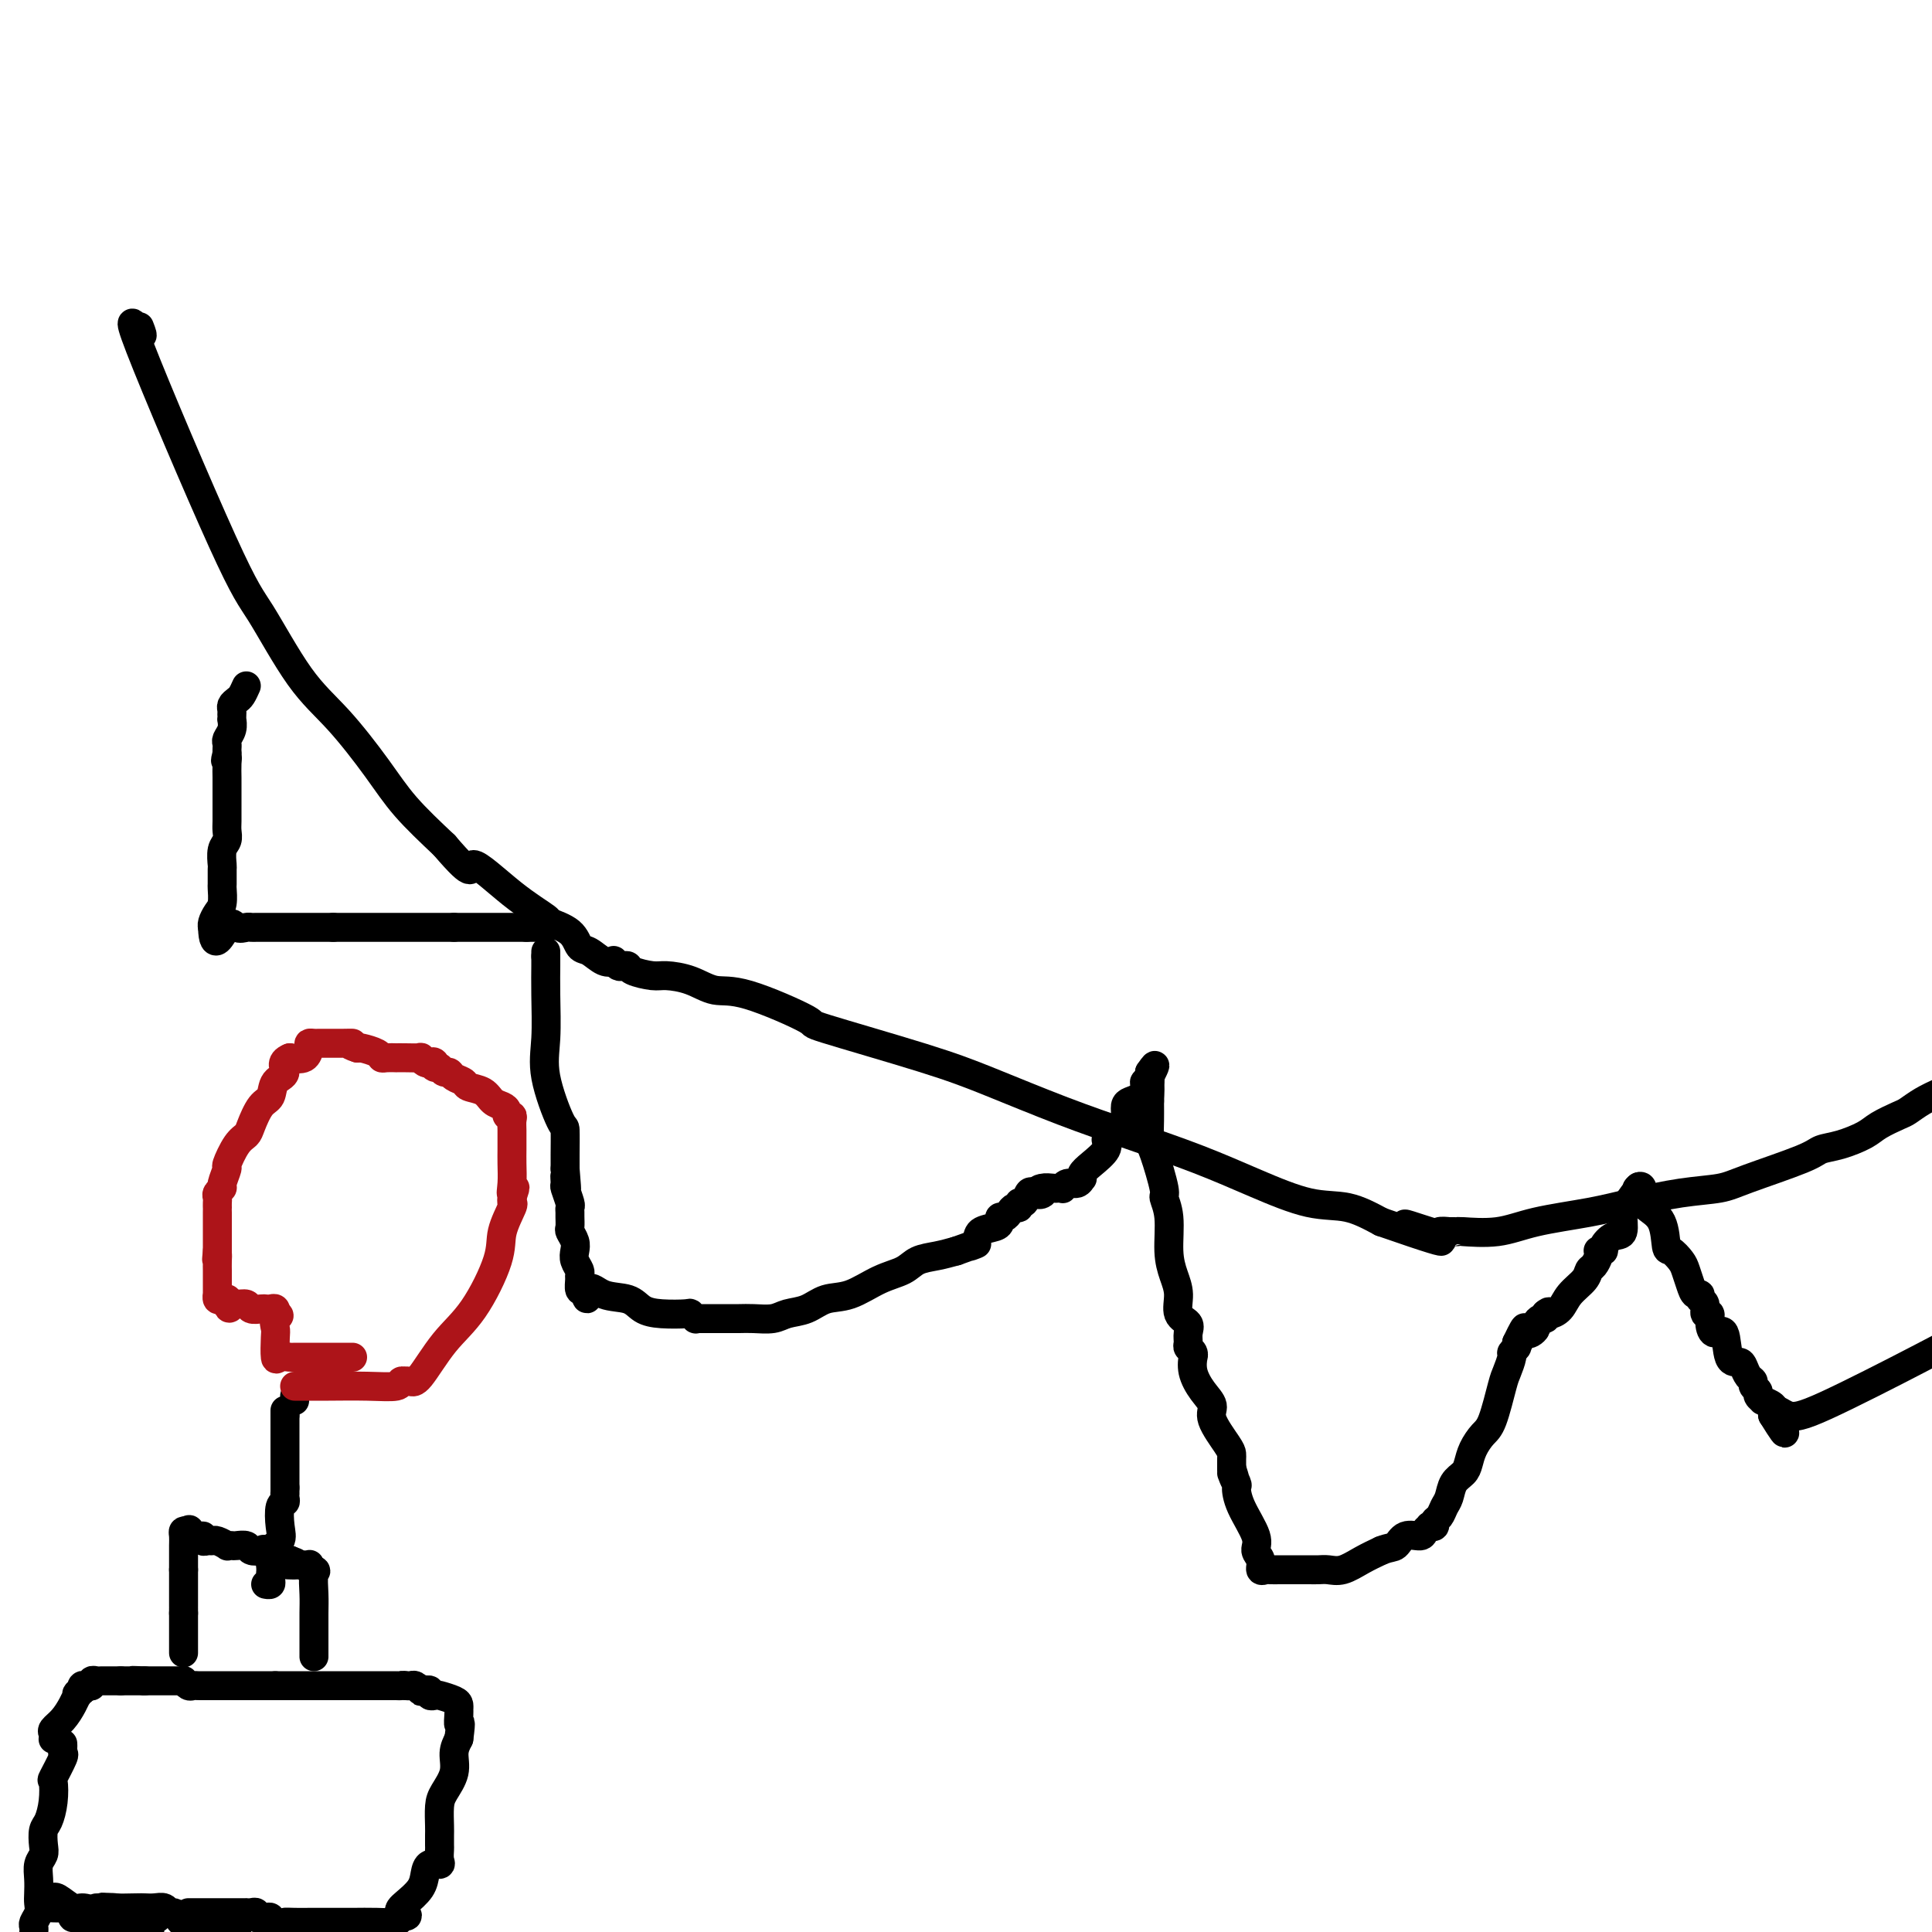 <svg viewBox='0 0 400 400' version='1.1' xmlns='http://www.w3.org/2000/svg' xmlns:xlink='http://www.w3.org/1999/xlink'><g fill='none' stroke='#000000' stroke-width='6' stroke-linecap='round' stroke-linejoin='round'><path d='M29,68c-0.125,-0.321 -0.249,-0.643 0,0c0.249,0.643 0.872,2.249 0,1c-0.872,-1.249 -3.237,-5.354 0,3c3.237,8.354 12.077,29.166 17,40c4.923,10.834 5.931,11.690 8,15c2.069,3.310 5.201,9.075 8,13c2.799,3.925 5.266,6.011 8,9c2.734,2.989 5.736,6.882 8,10c2.264,3.118 3.790,5.462 6,8c2.210,2.538 5.105,5.269 8,8'/><path d='M92,175c6.866,8.046 5.030,4.161 6,4c0.970,-0.161 4.746,3.404 8,6c3.254,2.596 5.987,4.224 7,5c1.013,0.776 0.305,0.699 1,1c0.695,0.301 2.793,0.981 4,2c1.207,1.019 1.524,2.377 2,3c0.476,0.623 1.111,0.510 2,1c0.889,0.490 2.031,1.581 3,2c0.969,0.419 1.766,0.164 2,0c0.234,-0.164 -0.095,-0.237 0,0c0.095,0.237 0.613,0.785 1,1c0.387,0.215 0.643,0.096 1,0c0.357,-0.096 0.814,-0.168 1,0c0.186,0.168 0.100,0.575 1,1c0.900,0.425 2.788,0.869 4,1c1.212,0.131 1.750,-0.052 3,0c1.250,0.052 3.211,0.338 5,1c1.789,0.662 3.405,1.699 5,2c1.595,0.301 3.167,-0.134 7,1c3.833,1.134 9.927,3.835 12,5c2.073,1.165 0.127,0.792 4,2c3.873,1.208 13.567,3.995 20,6c6.433,2.005 9.605,3.228 14,5c4.395,1.772 10.014,4.093 15,6c4.986,1.907 9.339,3.398 14,5c4.661,1.602 9.630,3.313 14,5c4.370,1.687 8.140,3.349 12,5c3.860,1.651 7.808,3.291 11,4c3.192,0.709 5.626,0.488 8,1c2.374,0.512 4.687,1.756 7,3'/><path d='M286,253c21.406,7.437 9.420,2.529 6,1c-3.420,-1.529 1.727,0.322 4,1c2.273,0.678 1.671,0.182 2,0c0.329,-0.182 1.589,-0.049 2,0c0.411,0.049 -0.027,0.015 0,0c0.027,-0.015 0.518,-0.010 1,0c0.482,0.010 0.955,0.025 1,0c0.045,-0.025 -0.338,-0.089 1,0c1.338,0.089 4.395,0.332 7,0c2.605,-0.332 4.756,-1.241 8,-2c3.244,-0.759 7.582,-1.370 11,-2c3.418,-0.630 5.917,-1.278 9,-2c3.083,-0.722 6.750,-1.517 10,-2c3.250,-0.483 6.083,-0.653 8,-1c1.917,-0.347 2.919,-0.869 6,-2c3.081,-1.131 8.241,-2.869 11,-4c2.759,-1.131 3.117,-1.655 4,-2c0.883,-0.345 2.291,-0.511 4,-1c1.709,-0.489 3.720,-1.300 5,-2c1.280,-0.700 1.829,-1.290 3,-2c1.171,-0.710 2.963,-1.541 4,-2c1.037,-0.459 1.318,-0.547 2,-1c0.682,-0.453 1.766,-1.272 3,-2c1.234,-0.728 2.617,-1.364 4,-2'/><path d='M51,142c-0.340,0.756 -0.680,1.512 -1,2c-0.320,0.488 -0.622,0.709 -1,1c-0.378,0.291 -0.834,0.651 -1,1c-0.166,0.349 -0.044,0.688 0,1c0.044,0.312 0.008,0.598 0,1c-0.008,0.402 0.012,0.920 0,1c-0.012,0.080 -0.056,-0.277 0,0c0.056,0.277 0.211,1.187 0,2c-0.211,0.813 -0.789,1.527 -1,2c-0.211,0.473 -0.057,0.704 0,1c0.057,0.296 0.016,0.656 0,1c-0.016,0.344 -0.008,0.672 0,1'/><path d='M47,156c-0.619,2.379 -0.166,1.327 0,1c0.166,-0.327 0.044,0.071 0,1c-0.044,0.929 -0.012,2.388 0,3c0.012,0.612 0.003,0.376 0,1c-0.003,0.624 0.000,2.107 0,3c-0.000,0.893 -0.004,1.196 0,2c0.004,0.804 0.015,2.107 0,3c-0.015,0.893 -0.057,1.375 0,2c0.057,0.625 0.211,1.394 0,2c-0.211,0.606 -0.789,1.050 -1,2c-0.211,0.950 -0.056,2.408 0,3c0.056,0.592 0.012,0.318 0,1c-0.012,0.682 0.007,2.319 0,3c-0.007,0.681 -0.040,0.407 0,1c0.040,0.593 0.154,2.054 0,3c-0.154,0.946 -0.577,1.377 -1,2c-0.423,0.623 -0.845,1.437 -1,2c-0.155,0.563 -0.044,0.875 0,1c0.044,0.125 0.022,0.062 0,0'/><path d='M44,192c0.123,5.569 1.931,1.492 3,0c1.069,-1.492 1.398,-0.400 2,0c0.602,0.400 1.476,0.107 2,0c0.524,-0.107 0.698,-0.029 1,0c0.302,0.029 0.733,0.008 1,0c0.267,-0.008 0.371,-0.002 1,0c0.629,0.002 1.783,0.001 2,0c0.217,-0.001 -0.503,-0.000 0,0c0.503,0.000 2.228,0.000 3,0c0.772,-0.000 0.592,-0.000 1,0c0.408,0.000 1.405,0.000 2,0c0.595,-0.000 0.789,-0.000 1,0c0.211,0.000 0.438,0.000 1,0c0.562,-0.000 1.460,-0.000 2,0c0.540,0.000 0.722,0.000 1,0c0.278,-0.000 0.651,-0.000 1,0c0.349,0.000 0.675,0.000 1,0'/><path d='M69,192c4.045,0.000 1.656,0.000 1,0c-0.656,-0.000 0.419,-0.000 1,0c0.581,0.000 0.666,0.000 1,0c0.334,-0.000 0.915,-0.000 1,0c0.085,0.000 -0.327,0.000 0,0c0.327,0.000 1.394,0.000 2,0c0.606,0.000 0.753,0.000 1,0c0.247,0.000 0.594,0.000 1,0c0.406,0.000 0.869,0.000 1,0c0.131,0.000 -0.071,0.000 0,0c0.071,0.000 0.413,0.000 1,0c0.587,0.000 1.418,0.000 2,0c0.582,0.000 0.917,-0.000 1,0c0.083,0.000 -0.084,0.000 1,0c1.084,0.000 3.420,0.000 4,0c0.580,0.000 -0.597,0.000 0,0c0.597,0.000 2.968,0.000 4,0c1.032,0.000 0.723,0.000 1,0c0.277,0.000 1.138,0.000 2,0'/><path d='M94,192c4.063,0.000 1.719,0.000 1,0c-0.719,-0.000 0.185,-0.000 1,0c0.815,0.000 1.541,0.000 2,0c0.459,-0.000 0.650,-0.000 1,0c0.350,0.000 0.857,0.000 1,0c0.143,0.000 -0.078,0.000 0,0c0.078,0.000 0.455,0.000 1,0c0.545,0.000 1.259,0.000 2,0c0.741,0.000 1.508,0.000 2,0c0.492,0.000 0.709,0.000 1,0c0.291,0.000 0.655,0.000 1,0c0.345,0.000 0.670,0.000 1,0c0.330,0.000 0.665,0.000 1,0'/><path d='M109,192c2.518,0.000 1.314,0.000 1,0c-0.314,-0.000 0.262,-0.000 1,0c0.738,0.000 1.640,0.000 2,0c0.360,-0.000 0.180,0.000 0,0'/><path d='M113,197c0.000,0.000 0.000,1.000 0,1'/><path d='M113,198c0.003,0.365 0.011,0.779 0,2c-0.011,1.221 -0.041,3.251 0,6c0.041,2.749 0.155,6.217 0,9c-0.155,2.783 -0.577,4.879 0,8c0.577,3.121 2.155,7.266 3,9c0.845,1.734 0.959,1.056 1,2c0.041,0.944 0.011,3.511 0,5c-0.011,1.489 -0.003,1.901 0,2c0.003,0.099 0.001,-0.115 0,0c-0.001,0.115 -0.000,0.557 0,1'/><path d='M117,242c0.614,7.203 0.151,3.211 0,2c-0.151,-1.211 0.012,0.358 0,1c-0.012,0.642 -0.200,0.356 0,1c0.200,0.644 0.786,2.218 1,3c0.214,0.782 0.056,0.772 0,1c-0.056,0.228 -0.011,0.694 0,1c0.011,0.306 -0.011,0.452 0,1c0.011,0.548 0.054,1.497 0,2c-0.054,0.503 -0.207,0.558 0,1c0.207,0.442 0.773,1.270 1,2c0.227,0.730 0.113,1.360 0,2c-0.113,0.640 -0.227,1.289 0,2c0.227,0.711 0.796,1.483 1,2c0.204,0.517 0.044,0.778 0,1c-0.044,0.222 0.026,0.406 0,1c-0.026,0.594 -0.150,1.598 0,2c0.150,0.402 0.575,0.201 1,0'/><path d='M121,267c0.735,3.816 0.571,0.854 1,0c0.429,-0.854 1.450,0.398 3,1c1.550,0.602 3.630,0.553 5,1c1.370,0.447 2.031,1.392 3,2c0.969,0.608 2.245,0.881 4,1c1.755,0.119 3.990,0.084 5,0c1.010,-0.084 0.795,-0.219 1,0c0.205,0.219 0.828,0.791 1,1c0.172,0.209 -0.109,0.056 0,0c0.109,-0.056 0.609,-0.015 1,0c0.391,0.015 0.674,0.004 1,0c0.326,-0.004 0.694,-0.001 1,0c0.306,0.001 0.550,0.001 1,0c0.450,-0.001 1.106,-0.004 2,0c0.894,0.004 2.027,0.013 3,0c0.973,-0.013 1.785,-0.049 3,0c1.215,0.049 2.833,0.184 4,0c1.167,-0.184 1.882,-0.686 3,-1c1.118,-0.314 2.638,-0.440 4,-1c1.362,-0.560 2.565,-1.554 4,-2c1.435,-0.446 3.100,-0.343 5,-1c1.900,-0.657 4.034,-2.074 6,-3c1.966,-0.926 3.764,-1.362 5,-2c1.236,-0.638 1.910,-1.480 3,-2c1.090,-0.520 2.597,-0.720 4,-1c1.403,-0.280 2.701,-0.640 4,-1'/><path d='M198,259c6.502,-2.361 3.756,-1.262 3,-1c-0.756,0.262 0.476,-0.312 1,-1c0.524,-0.688 0.340,-1.490 1,-2c0.660,-0.510 2.166,-0.728 3,-1c0.834,-0.272 0.997,-0.599 1,-1c0.003,-0.401 -0.153,-0.877 0,-1c0.153,-0.123 0.615,0.106 1,0c0.385,-0.106 0.695,-0.548 1,-1c0.305,-0.452 0.607,-0.913 1,-1c0.393,-0.087 0.879,0.200 1,0c0.121,-0.200 -0.122,-0.889 0,-1c0.122,-0.111 0.610,0.355 1,0c0.390,-0.355 0.683,-1.530 1,-2c0.317,-0.470 0.659,-0.235 1,0'/><path d='M214,247c2.633,-1.873 1.216,-0.554 1,0c-0.216,0.554 0.769,0.344 1,0c0.231,-0.344 -0.293,-0.823 0,-1c0.293,-0.177 1.401,-0.051 2,0c0.599,0.051 0.689,0.029 1,0c0.311,-0.029 0.843,-0.064 1,0c0.157,0.064 -0.063,0.228 0,0c0.063,-0.228 0.408,-0.848 1,-1c0.592,-0.152 1.431,0.165 2,0c0.569,-0.165 0.868,-0.810 1,-1c0.132,-0.190 0.098,0.075 0,0c-0.098,-0.075 -0.259,-0.492 0,-1c0.259,-0.508 0.937,-1.109 2,-2c1.063,-0.891 2.509,-2.073 3,-3c0.491,-0.927 0.026,-1.600 0,-2c-0.026,-0.400 0.387,-0.527 1,-1c0.613,-0.473 1.424,-1.292 2,-2c0.576,-0.708 0.915,-1.307 1,-2c0.085,-0.693 -0.083,-1.482 0,-2c0.083,-0.518 0.418,-0.764 1,-1c0.582,-0.236 1.410,-0.461 2,-1c0.590,-0.539 0.942,-1.392 1,-2c0.058,-0.608 -0.177,-0.971 0,-1c0.177,-0.029 0.765,0.278 1,0c0.235,-0.278 0.118,-1.139 0,-2'/><path d='M238,222c2.167,-3.190 0.583,-0.167 0,1c-0.583,1.167 -0.167,0.476 0,1c0.167,0.524 0.083,2.262 0,4'/><path d='M238,228c0.007,1.611 0.025,2.640 0,4c-0.025,1.360 -0.094,3.053 0,4c0.094,0.947 0.350,1.148 1,3c0.650,1.852 1.693,5.356 2,7c0.307,1.644 -0.124,1.429 0,2c0.124,0.571 0.802,1.928 1,4c0.198,2.072 -0.083,4.859 0,7c0.083,2.141 0.530,3.637 1,5c0.470,1.363 0.963,2.592 1,4c0.037,1.408 -0.384,2.993 0,4c0.384,1.007 1.571,1.435 2,2c0.429,0.565 0.101,1.266 0,2c-0.101,0.734 0.026,1.501 0,2c-0.026,0.499 -0.205,0.730 0,1c0.205,0.270 0.792,0.579 1,1c0.208,0.421 0.036,0.956 0,1c-0.036,0.044 0.065,-0.402 0,0c-0.065,0.402 -0.294,1.652 0,3c0.294,1.348 1.112,2.795 2,4c0.888,1.205 1.846,2.168 2,3c0.154,0.832 -0.495,1.532 0,3c0.495,1.468 2.133,3.703 3,5c0.867,1.297 0.964,1.657 1,2c0.036,0.343 0.010,0.669 0,1c-0.010,0.331 -0.003,0.666 0,1c0.003,0.334 0.001,0.667 0,1'/><path d='M255,304c1.640,5.061 0.241,1.712 0,1c-0.241,-0.712 0.677,1.213 1,2c0.323,0.787 0.052,0.437 0,1c-0.052,0.563 0.115,2.039 1,4c0.885,1.961 2.489,4.406 3,6c0.511,1.594 -0.071,2.336 0,3c0.071,0.664 0.795,1.250 1,2c0.205,0.750 -0.110,1.665 0,2c0.110,0.335 0.646,0.090 1,0c0.354,-0.090 0.528,-0.024 1,0c0.472,0.024 1.243,0.006 2,0c0.757,-0.006 1.501,-0.002 2,0c0.499,0.002 0.752,0.000 1,0c0.248,-0.000 0.491,0.002 1,0c0.509,-0.002 1.283,-0.006 2,0c0.717,0.006 1.377,0.024 2,0c0.623,-0.024 1.208,-0.089 2,0c0.792,0.089 1.790,0.332 3,0c1.210,-0.332 2.631,-1.238 4,-2c1.369,-0.762 2.684,-1.381 4,-2'/><path d='M286,321c1.841,-0.721 2.445,-0.522 3,-1c0.555,-0.478 1.062,-1.631 2,-2c0.938,-0.369 2.308,0.046 3,0c0.692,-0.046 0.706,-0.551 1,-1c0.294,-0.449 0.866,-0.840 1,-1c0.134,-0.160 -0.171,-0.087 0,0c0.171,0.087 0.820,0.190 1,0c0.180,-0.190 -0.107,-0.674 0,-1c0.107,-0.326 0.610,-0.496 1,-1c0.390,-0.504 0.668,-1.342 1,-2c0.332,-0.658 0.718,-1.138 1,-2c0.282,-0.862 0.460,-2.108 1,-3c0.540,-0.892 1.443,-1.431 2,-2c0.557,-0.569 0.769,-1.168 1,-2c0.231,-0.832 0.481,-1.898 1,-3c0.519,-1.102 1.306,-2.239 2,-3c0.694,-0.761 1.295,-1.145 2,-3c0.705,-1.855 1.513,-5.179 2,-7c0.487,-1.821 0.653,-2.137 1,-3c0.347,-0.863 0.877,-2.273 1,-3c0.123,-0.727 -0.159,-0.773 0,-1c0.159,-0.227 0.760,-0.636 1,-1c0.240,-0.364 0.120,-0.682 0,-1'/><path d='M314,278c2.715,-5.736 1.502,-2.076 1,-1c-0.502,1.076 -0.293,-0.432 0,-1c0.293,-0.568 0.670,-0.195 1,0c0.330,0.195 0.614,0.211 1,0c0.386,-0.211 0.874,-0.648 1,-1c0.126,-0.352 -0.111,-0.620 0,-1c0.111,-0.380 0.568,-0.871 1,-1c0.432,-0.129 0.838,0.106 1,0c0.162,-0.106 0.081,-0.553 0,-1'/><path d='M320,272c1.054,-0.905 0.688,-0.169 1,0c0.312,0.169 1.302,-0.230 2,-1c0.698,-0.770 1.105,-1.912 2,-3c0.895,-1.088 2.279,-2.124 3,-3c0.721,-0.876 0.781,-1.594 1,-2c0.219,-0.406 0.599,-0.501 1,-1c0.401,-0.499 0.824,-1.404 1,-2c0.176,-0.596 0.105,-0.885 0,-1c-0.105,-0.115 -0.245,-0.055 0,0c0.245,0.055 0.874,0.107 1,0c0.126,-0.107 -0.251,-0.371 0,-1c0.251,-0.629 1.129,-1.622 2,-2c0.871,-0.378 1.734,-0.140 2,-1c0.266,-0.860 -0.067,-2.817 0,-4c0.067,-1.183 0.533,-1.591 1,-2'/><path d='M337,249c3.083,-4.238 2.292,-3.333 2,-3c-0.292,0.333 -0.083,0.095 0,0c0.083,-0.095 0.042,-0.048 0,0'/><path d='M339,246c0.540,-0.560 0.890,-0.461 1,0c0.110,0.461 -0.021,1.285 0,2c0.021,0.715 0.195,1.322 1,2c0.805,0.678 2.243,1.426 3,3c0.757,1.574 0.833,3.972 1,5c0.167,1.028 0.426,0.686 1,1c0.574,0.314 1.464,1.285 2,2c0.536,0.715 0.717,1.176 1,2c0.283,0.824 0.668,2.012 1,3c0.332,0.988 0.610,1.775 1,2c0.390,0.225 0.893,-0.113 1,0c0.107,0.113 -0.182,0.676 0,1c0.182,0.324 0.835,0.407 1,1c0.165,0.593 -0.159,1.695 0,2c0.159,0.305 0.801,-0.187 1,0c0.199,0.187 -0.045,1.055 0,2c0.045,0.945 0.379,1.968 1,2c0.621,0.032 1.528,-0.927 2,0c0.472,0.927 0.509,3.740 1,5c0.491,1.260 1.437,0.968 2,1c0.563,0.032 0.743,0.390 1,1c0.257,0.610 0.589,1.473 1,2c0.411,0.527 0.899,0.720 1,1c0.101,0.280 -0.185,0.649 0,1c0.185,0.351 0.842,0.686 1,1c0.158,0.314 -0.182,0.609 0,1c0.182,0.391 0.886,0.878 1,1c0.114,0.122 -0.361,-0.122 0,0c0.361,0.122 1.559,0.610 2,1c0.441,0.390 0.126,0.683 0,1c-0.126,0.317 -0.063,0.659 0,1'/><path d='M367,293c4.496,7.274 1.735,1.957 1,0c-0.735,-1.957 0.556,-0.556 2,0c1.444,0.556 3.043,0.265 8,-2c4.957,-2.265 13.274,-6.504 20,-10c6.726,-3.496 11.863,-6.248 17,-9'/><path d='M13,361c0.016,0.308 0.032,0.615 0,1c-0.032,0.385 -0.113,0.847 0,1c0.113,0.153 0.420,-0.001 0,1c-0.420,1.001 -1.566,3.159 -2,4c-0.434,0.841 -0.155,0.364 0,1c0.155,0.636 0.186,2.383 0,4c-0.186,1.617 -0.590,3.104 -1,4c-0.410,0.896 -0.828,1.201 -1,2c-0.172,0.799 -0.099,2.090 0,3c0.099,0.910 0.222,1.437 0,2c-0.222,0.563 -0.791,1.162 -1,2c-0.209,0.838 -0.060,1.916 0,3c0.060,1.084 0.030,2.174 0,3c-0.030,0.826 -0.061,1.387 0,2c0.061,0.613 0.212,1.278 0,2c-0.212,0.722 -0.788,1.502 -1,2c-0.212,0.498 -0.061,0.714 0,1c0.061,0.286 0.030,0.643 0,1'/><path d='M11,395c0.055,0.002 0.110,0.003 0,0c-0.110,-0.003 -0.384,-0.011 0,0c0.384,0.011 1.427,0.041 2,0c0.573,-0.041 0.675,-0.155 1,0c0.325,0.155 0.875,0.578 1,1c0.125,0.422 -0.173,0.844 0,1c0.173,0.156 0.816,0.046 1,0c0.184,-0.046 -0.092,-0.026 0,0c0.092,0.026 0.550,0.060 1,0c0.450,-0.060 0.890,-0.212 1,0c0.110,0.212 -0.111,0.789 0,1c0.111,0.211 0.556,0.057 1,0c0.444,-0.057 0.889,-0.015 1,0c0.111,0.015 -0.111,0.004 0,0c0.111,-0.004 0.556,-0.002 1,0'/><path d='M21,398c1.730,0.690 1.054,0.916 1,1c-0.054,0.084 0.513,0.025 1,0c0.487,-0.025 0.893,-0.017 1,0c0.107,0.017 -0.087,0.043 0,0c0.087,-0.043 0.453,-0.155 1,0c0.547,0.155 1.273,0.578 2,1'/><path d='M29,399c0.340,0.091 0.679,0.182 0,0c-0.679,-0.182 -2.378,-0.636 -4,-1c-1.622,-0.364 -3.167,-0.636 -4,-1c-0.833,-0.364 -0.952,-0.818 -1,-1c-0.048,-0.182 -0.024,-0.091 0,0'/><path d='M11,393c-0.034,0.062 -0.067,0.123 0,0c0.067,-0.123 0.236,-0.432 1,0c0.764,0.432 2.124,1.603 3,2c0.876,0.397 1.268,0.019 2,0c0.732,-0.019 1.802,0.320 3,1c1.198,0.680 2.523,1.702 4,2c1.477,0.298 3.107,-0.126 4,0c0.893,0.126 1.048,0.803 1,1c-0.048,0.197 -0.299,-0.087 0,0c0.299,0.087 1.150,0.543 2,1'/><path d='M32,397c0.497,0.083 0.994,0.166 0,0c-0.994,-0.166 -3.479,-0.580 -5,-1c-1.521,-0.420 -2.079,-0.844 -3,-1c-0.921,-0.156 -2.206,-0.042 -3,0c-0.794,0.042 -1.098,0.011 -1,0c0.098,-0.011 0.600,-0.003 1,0c0.400,0.003 0.700,0.002 1,0'/><path d='M22,395c-1.598,-0.310 -0.593,-0.084 1,0c1.593,0.084 3.775,0.026 5,0c1.225,-0.026 1.494,-0.022 2,0c0.506,0.022 1.249,0.061 2,0c0.751,-0.061 1.508,-0.223 2,0c0.492,0.223 0.718,0.829 1,1c0.282,0.171 0.620,-0.095 1,0c0.380,0.095 0.801,0.550 1,1c0.199,0.450 0.177,0.894 1,1c0.823,0.106 2.491,-0.125 4,0c1.509,0.125 2.860,0.607 4,1c1.140,0.393 2.070,0.696 3,1'/><path d='M49,399c0.000,0.000 0.000,0.000 0,0c0.000,0.000 0.000,0.000 0,0'/><path d='M39,396c0.846,0.000 1.693,0.000 2,0c0.307,-0.000 0.075,-0.000 1,0c0.925,0.000 3.008,0.000 4,0c0.992,-0.000 0.892,-0.000 1,0c0.108,0.000 0.424,0.000 1,0c0.576,-0.000 1.412,-0.001 2,0c0.588,0.001 0.927,0.004 1,0c0.073,-0.004 -0.121,-0.015 0,0c0.121,0.015 0.557,0.057 1,0c0.443,-0.057 0.893,-0.212 1,0c0.107,0.212 -0.130,0.793 0,1c0.130,0.207 0.626,0.042 1,0c0.374,-0.042 0.626,0.040 1,0c0.374,-0.040 0.870,-0.203 1,0c0.130,0.203 -0.106,0.772 0,1c0.106,0.228 0.553,0.114 1,0'/><path d='M57,398c3.166,0.309 2.080,0.083 2,0c-0.080,-0.083 0.847,-0.022 2,0c1.153,0.022 2.534,0.006 3,0c0.466,-0.006 0.017,-0.002 0,0c-0.017,0.002 0.399,0.000 1,0c0.601,-0.000 1.388,0.001 2,0c0.612,-0.001 1.051,-0.003 2,0c0.949,0.003 2.409,0.011 4,0c1.591,-0.011 3.313,-0.041 5,0c1.687,0.041 3.339,0.155 4,0c0.661,-0.155 0.330,-0.577 0,-1'/><path d='M82,397c4.078,-0.298 1.774,-0.543 1,-1c-0.774,-0.457 -0.018,-1.127 1,-2c1.018,-0.873 2.297,-1.949 3,-3c0.703,-1.051 0.829,-2.078 1,-3c0.171,-0.922 0.385,-1.737 1,-2c0.615,-0.263 1.629,0.028 2,0c0.371,-0.028 0.100,-0.376 0,-1c-0.100,-0.624 -0.027,-1.525 0,-2c0.027,-0.475 0.009,-0.524 0,-1c-0.009,-0.476 -0.009,-1.379 0,-2c0.009,-0.621 0.026,-0.960 0,-2c-0.026,-1.040 -0.095,-2.781 0,-4c0.095,-1.219 0.355,-1.914 1,-3c0.645,-1.086 1.674,-2.562 2,-4c0.326,-1.438 -0.050,-2.840 0,-4c0.050,-1.160 0.525,-2.080 1,-3'/><path d='M95,360c0.619,-4.593 0.165,-3.076 0,-3c-0.165,0.076 -0.041,-1.290 0,-2c0.041,-0.710 -0.002,-0.765 0,-1c0.002,-0.235 0.049,-0.650 0,-1c-0.049,-0.350 -0.195,-0.633 -1,-1c-0.805,-0.367 -2.271,-0.817 -3,-1c-0.729,-0.183 -0.721,-0.101 -1,0c-0.279,0.101 -0.844,0.219 -1,0c-0.156,-0.219 0.098,-0.777 0,-1c-0.098,-0.223 -0.549,-0.112 -1,0'/><path d='M88,350c-1.322,-0.635 -1.128,-0.223 -1,0c0.128,0.223 0.189,0.256 0,0c-0.189,-0.256 -0.628,-0.800 -1,-1c-0.372,-0.200 -0.678,-0.057 -1,0c-0.322,0.057 -0.661,0.029 -1,0'/><path d='M84,349c-0.814,-0.155 -0.848,-0.041 -1,0c-0.152,0.041 -0.422,0.011 -1,0c-0.578,-0.011 -1.464,-0.003 -2,0c-0.536,0.003 -0.721,0.001 -1,0c-0.279,-0.001 -0.652,-0.000 -1,0c-0.348,0.000 -0.672,0.000 -1,0c-0.328,-0.000 -0.661,-0.000 -1,0c-0.339,0.000 -0.685,0.000 -1,0c-0.315,-0.000 -0.599,-0.000 -1,0c-0.401,0.000 -0.919,0.000 -1,0c-0.081,-0.000 0.277,-0.000 0,0c-0.277,0.000 -1.187,0.000 -2,0c-0.813,-0.000 -1.527,-0.000 -2,0c-0.473,0.000 -0.705,0.000 -1,0c-0.295,-0.000 -0.655,-0.000 -1,0c-0.345,0.000 -0.676,0.000 -1,0c-0.324,-0.000 -0.642,-0.000 -1,0c-0.358,0.000 -0.756,0.000 -1,0c-0.244,-0.000 -0.335,-0.000 -1,0c-0.665,0.000 -1.904,0.000 -3,0c-1.096,-0.000 -2.048,-0.000 -3,0'/><path d='M57,349c-4.355,-0.000 -1.744,-0.000 -1,0c0.744,0.000 -0.379,0.000 -1,0c-0.621,-0.000 -0.742,-0.000 -1,0c-0.258,0.000 -0.655,0.000 -1,0c-0.345,-0.000 -0.639,-0.000 -1,0c-0.361,0.000 -0.790,0.000 -1,0c-0.210,-0.000 -0.203,-0.000 -1,0c-0.797,0.000 -2.398,0.001 -4,0c-1.602,-0.001 -3.204,-0.004 -4,0c-0.796,0.004 -0.787,0.015 -1,0c-0.213,-0.015 -0.649,-0.057 -1,0c-0.351,0.057 -0.619,0.211 -1,0c-0.381,-0.211 -0.876,-0.789 -1,-1c-0.124,-0.211 0.121,-0.057 0,0c-0.121,0.057 -0.610,0.015 -1,0c-0.390,-0.015 -0.682,-0.004 -1,0c-0.318,0.004 -0.663,0.001 -1,0c-0.337,-0.001 -0.668,-0.000 -1,0c-0.332,0.000 -0.666,0.000 -1,0c-0.334,-0.000 -0.667,-0.000 -1,0c-0.333,0.000 -0.667,0.000 -1,0c-0.333,-0.000 -0.667,-0.000 -1,0'/><path d='M30,348c-4.416,-0.155 -1.957,-0.041 -1,0c0.957,0.041 0.411,0.011 0,0c-0.411,-0.011 -0.688,-0.003 -1,0c-0.312,0.003 -0.661,0.001 -1,0c-0.339,-0.001 -0.668,-0.000 -1,0c-0.332,0.000 -0.666,0.000 -1,0'/><path d='M25,348c-0.952,0.000 -0.832,0.000 -1,0c-0.168,-0.000 -0.623,-0.001 -1,0c-0.377,0.001 -0.675,0.004 -1,0c-0.325,-0.004 -0.678,-0.015 -1,0c-0.322,0.015 -0.612,0.056 -1,0c-0.388,-0.056 -0.875,-0.208 -1,0c-0.125,0.208 0.111,0.777 0,1c-0.111,0.223 -0.568,0.098 -1,0c-0.432,-0.098 -0.838,-0.171 -1,0c-0.162,0.171 -0.081,0.585 0,1'/><path d='M17,350c-1.474,0.557 -1.159,0.951 -1,1c0.159,0.049 0.162,-0.247 0,0c-0.162,0.247 -0.488,1.037 -1,2c-0.512,0.963 -1.209,2.100 -2,3c-0.791,0.900 -1.676,1.561 -2,2c-0.324,0.439 -0.087,0.654 0,1c0.087,0.346 0.023,0.824 0,1c-0.023,0.176 -0.007,0.050 0,0c0.007,-0.050 0.003,-0.025 0,0'/><path d='M38,342c0.000,0.198 0.000,0.397 0,0c0.000,-0.397 0.000,-1.388 0,-2c0.000,-0.612 0.000,-0.844 0,-1c0.000,-0.156 0.000,-0.234 0,-1c0.000,-0.766 -0.000,-2.219 0,-3c0.000,-0.781 0.000,-0.891 0,-1'/><path d='M38,334c0.000,-1.434 0.000,-1.018 0,-1c0.000,0.018 0.000,-0.362 0,-1c0.000,-0.638 0.000,-1.534 0,-2c0.000,-0.466 0.000,-0.503 0,-1c0.000,-0.497 0.000,-1.453 0,-2c0.000,-0.547 0.000,-0.686 0,-1c0.000,-0.314 0.000,-0.804 0,-1c0.000,-0.196 0.000,-0.098 0,0'/><path d='M38,325c-0.000,-1.522 -0.001,-0.828 0,-1c0.001,-0.172 0.003,-1.209 0,-2c-0.003,-0.791 -0.011,-1.336 0,-2c0.011,-0.664 0.041,-1.448 0,-2c-0.041,-0.552 -0.155,-0.872 0,-1c0.155,-0.128 0.577,-0.064 1,0'/><path d='M39,317c0.256,-0.995 0.398,0.518 1,1c0.602,0.482 1.666,-0.068 2,0c0.334,0.068 -0.060,0.754 0,1c0.060,0.246 0.576,0.052 1,0c0.424,-0.052 0.758,0.039 1,0c0.242,-0.039 0.392,-0.206 1,0c0.608,0.206 1.672,0.786 2,1c0.328,0.214 -0.082,0.061 0,0c0.082,-0.061 0.656,-0.030 1,0c0.344,0.030 0.458,0.059 1,0c0.542,-0.059 1.511,-0.204 2,0c0.489,0.204 0.498,0.759 1,1c0.502,0.241 1.496,0.170 2,0c0.504,-0.170 0.516,-0.438 1,0c0.484,0.438 1.439,1.581 2,2c0.561,0.419 0.728,0.113 1,0c0.272,-0.113 0.649,-0.032 1,0c0.351,0.032 0.675,0.016 1,0'/><path d='M60,323c3.261,1.155 0.915,1.041 0,1c-0.915,-0.041 -0.399,-0.011 0,0c0.399,0.011 0.682,0.002 1,0c0.318,-0.002 0.673,0.003 1,0c0.327,-0.003 0.627,-0.015 1,0c0.373,0.015 0.818,0.056 1,0c0.182,-0.056 0.100,-0.211 0,0c-0.100,0.211 -0.219,0.788 0,1c0.219,0.212 0.777,0.061 1,0c0.223,-0.061 0.112,-0.030 0,0'/><path d='M65,325c0.774,0.344 0.207,0.204 0,1c-0.207,0.796 -0.056,2.528 0,4c0.056,1.472 0.015,2.685 0,4c-0.015,1.315 -0.004,2.731 0,4c0.004,1.269 0.001,2.392 0,3c-0.001,0.608 -0.000,0.702 0,1c0.000,0.298 0.000,0.799 0,1c-0.000,0.201 -0.000,0.100 0,0'/><path d='M61,289c0.000,0.422 0.000,0.844 0,1c0.000,0.156 0.000,0.044 0,0c-0.000,-0.044 0.000,-0.022 0,0'/><path d='M59,292c0.000,0.000 0.000,1.000 0,1'/><path d='M59,293c0.000,0.394 -0.000,0.879 0,1c0.000,0.121 -0.000,-0.121 0,0c0.000,0.121 0.000,0.605 0,1c0.000,0.395 0.000,0.699 0,1c0.000,0.301 0.000,0.597 0,1c-0.000,0.403 0.000,0.913 0,1c0.000,0.087 0.000,-0.251 0,0c0.000,0.251 0.000,1.089 0,2c0.000,0.911 0.000,1.894 0,3c0.000,1.106 0.000,2.336 0,3c0.000,0.664 0.000,0.761 0,1c0.000,0.239 0.000,0.619 0,1'/><path d='M59,308c0.004,2.502 0.015,1.257 0,1c-0.015,-0.257 -0.054,0.473 0,1c0.054,0.527 0.203,0.850 0,1c-0.203,0.150 -0.758,0.127 -1,1c-0.242,0.873 -0.170,2.643 0,4c0.170,1.357 0.438,2.300 0,3c-0.438,0.700 -1.580,1.158 -2,2c-0.420,0.842 -0.116,2.068 0,3c0.116,0.932 0.045,1.570 0,2c-0.045,0.430 -0.064,0.651 0,1c0.064,0.349 0.209,0.825 0,1c-0.209,0.175 -0.774,0.050 -1,0c-0.226,-0.050 -0.113,-0.025 0,0'/></g>
<g fill='none' stroke='#AD1419' stroke-width='6' stroke-linecap='round' stroke-linejoin='round'><path d='M61,287c0.475,-0.002 0.949,-0.004 2,0c1.051,0.004 2.678,0.015 5,0c2.322,-0.015 5.341,-0.057 8,0c2.659,0.057 4.960,0.211 6,0c1.040,-0.211 0.818,-0.788 1,-1c0.182,-0.212 0.766,-0.061 1,0c0.234,0.061 0.117,0.030 0,0'/><path d='M84,286c0.310,-0.061 0.619,-0.123 1,0c0.381,0.123 0.832,0.429 2,-1c1.168,-1.429 3.053,-4.593 5,-7c1.947,-2.407 3.958,-4.056 6,-7c2.042,-2.944 4.116,-7.184 5,-10c0.884,-2.816 0.577,-4.208 1,-6c0.423,-1.792 1.575,-3.982 2,-5c0.425,-1.018 0.121,-0.862 0,-1c-0.121,-0.138 -0.061,-0.569 0,-1'/><path d='M106,248c1.238,-3.717 0.332,-1.510 0,-1c-0.332,0.510 -0.089,-0.678 0,-2c0.089,-1.322 0.024,-2.777 0,-4c-0.024,-1.223 -0.005,-2.212 0,-3c0.005,-0.788 -0.003,-1.373 0,-2c0.003,-0.627 0.015,-1.295 0,-2c-0.015,-0.705 -0.059,-1.446 0,-2c0.059,-0.554 0.220,-0.921 0,-1c-0.220,-0.079 -0.820,0.130 -1,0c-0.180,-0.130 0.060,-0.598 0,-1c-0.060,-0.402 -0.421,-0.738 -1,-1c-0.579,-0.262 -1.377,-0.451 -2,-1c-0.623,-0.549 -1.070,-1.457 -2,-2c-0.930,-0.543 -2.343,-0.719 -3,-1c-0.657,-0.281 -0.557,-0.666 -1,-1c-0.443,-0.334 -1.428,-0.615 -2,-1c-0.572,-0.385 -0.731,-0.873 -1,-1c-0.269,-0.127 -0.648,0.107 -1,0c-0.352,-0.107 -0.676,-0.553 -1,-1'/><path d='M91,221c-2.560,-1.487 -1.461,-0.206 -1,0c0.461,0.206 0.284,-0.663 0,-1c-0.284,-0.337 -0.674,-0.143 -1,0c-0.326,0.143 -0.589,0.234 -1,0c-0.411,-0.234 -0.970,-0.795 -1,-1c-0.030,-0.205 0.469,-0.055 0,0c-0.469,0.055 -1.905,0.016 -3,0c-1.095,-0.016 -1.850,-0.007 -2,0c-0.150,0.007 0.303,0.012 0,0c-0.303,-0.012 -1.363,-0.042 -2,0c-0.637,0.042 -0.851,0.156 -1,0c-0.149,-0.156 -0.232,-0.580 -1,-1c-0.768,-0.420 -2.219,-0.834 -3,-1c-0.781,-0.166 -0.890,-0.083 -1,0'/><path d='M74,217c-2.747,-0.845 -1.113,-0.959 -1,-1c0.113,-0.041 -1.293,-0.011 -2,0c-0.707,0.011 -0.714,0.003 -1,0c-0.286,-0.003 -0.850,-0.001 -1,0c-0.150,0.001 0.115,0.000 0,0c-0.115,-0.000 -0.609,-0.001 -1,0c-0.391,0.001 -0.679,0.002 -1,0c-0.321,-0.002 -0.676,-0.007 -1,0c-0.324,0.007 -0.617,0.027 -1,0c-0.383,-0.027 -0.855,-0.100 -1,0c-0.145,0.100 0.038,0.373 0,1c-0.038,0.627 -0.297,1.608 -1,2c-0.703,0.392 -1.852,0.196 -3,0'/><path d='M60,219c-2.281,0.912 -0.982,2.191 -1,3c-0.018,0.809 -1.352,1.148 -2,2c-0.648,0.852 -0.610,2.218 -1,3c-0.390,0.782 -1.209,0.981 -2,2c-0.791,1.019 -1.556,2.859 -2,4c-0.444,1.141 -0.568,1.584 -1,2c-0.432,0.416 -1.172,0.804 -2,2c-0.828,1.196 -1.742,3.199 -2,4c-0.258,0.801 0.141,0.400 0,1c-0.141,0.600 -0.822,2.202 -1,3c-0.178,0.798 0.149,0.792 0,1c-0.149,0.208 -0.772,0.630 -1,1c-0.228,0.370 -0.061,0.689 0,1c0.061,0.311 0.016,0.616 0,1c-0.016,0.384 -0.004,0.849 0,1c0.004,0.151 0.001,-0.011 0,0c-0.001,0.011 -0.000,0.196 0,1c0.000,0.804 0.000,2.226 0,3c-0.000,0.774 -0.000,0.898 0,1c0.000,0.102 0.000,0.181 0,1c-0.000,0.819 -0.000,2.377 0,3c0.000,0.623 0.000,0.312 0,0'/><path d='M45,259c-0.309,2.984 -0.083,1.445 0,1c0.083,-0.445 0.022,0.204 0,1c-0.022,0.796 -0.006,1.739 0,2c0.006,0.261 0.001,-0.161 0,0c-0.001,0.161 0.003,0.905 0,2c-0.003,1.095 -0.011,2.542 0,3c0.011,0.458 0.041,-0.074 0,0c-0.041,0.074 -0.155,0.755 0,1c0.155,0.245 0.578,0.055 1,0c0.422,-0.055 0.845,0.024 1,0c0.155,-0.024 0.044,-0.150 0,0c-0.044,0.150 -0.022,0.575 0,1'/><path d='M47,270c0.505,1.697 0.769,0.441 1,0c0.231,-0.441 0.429,-0.066 1,0c0.571,0.066 1.515,-0.178 2,0c0.485,0.178 0.512,0.779 1,1c0.488,0.221 1.437,0.063 2,0c0.563,-0.063 0.739,-0.031 1,0c0.261,0.031 0.606,0.060 1,0c0.394,-0.060 0.837,-0.208 1,0c0.163,0.208 0.047,0.774 0,1c-0.047,0.226 -0.023,0.113 0,0'/><path d='M57,272c1.548,0.430 0.416,0.504 0,1c-0.416,0.496 -0.118,1.415 0,2c0.118,0.585 0.056,0.836 0,2c-0.056,1.164 -0.107,3.240 0,4c0.107,0.760 0.371,0.204 1,0c0.629,-0.204 1.622,-0.055 2,0c0.378,0.055 0.140,0.015 1,0c0.860,-0.015 2.817,-0.004 5,0c2.183,0.004 4.591,0.002 7,0'/></g>
</svg>